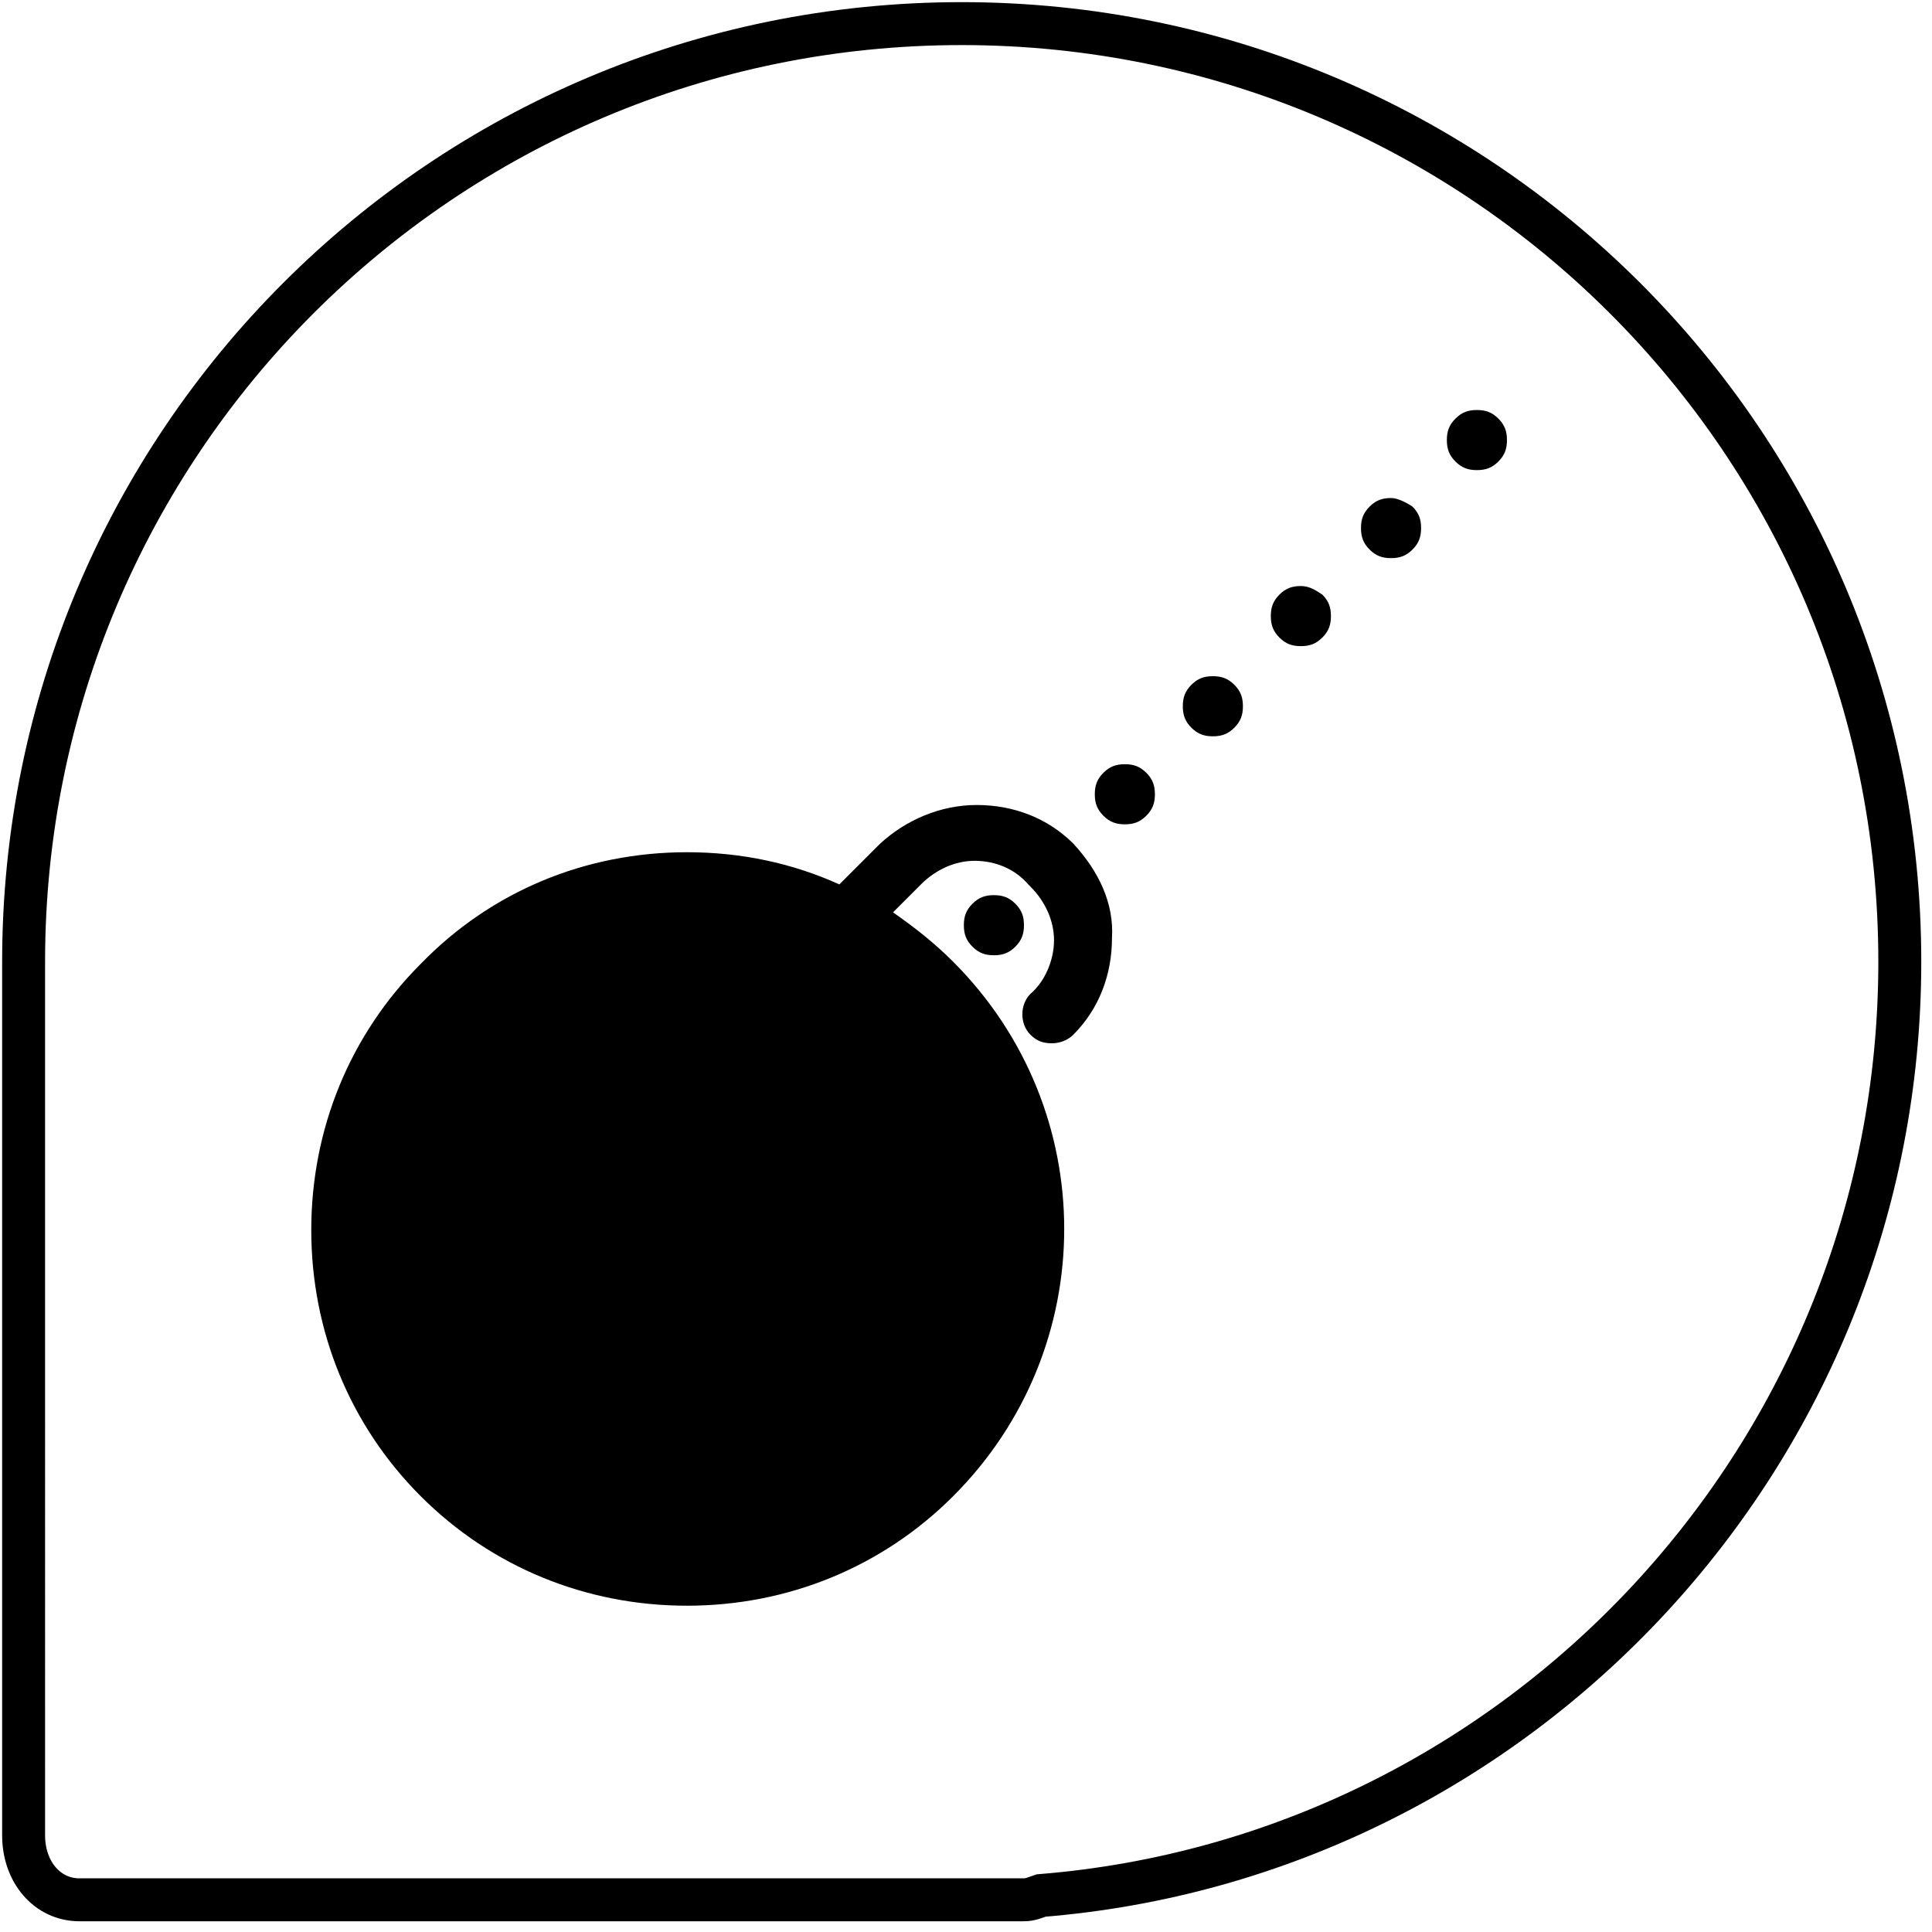 <?xml version="1.0" encoding="utf-8"?>
<!-- Generator: Adobe Illustrator 19.0.0, SVG Export Plug-In . SVG Version: 6.00 Build 0)  -->
<svg version="1.1" xmlns="http://www.w3.org/2000/svg" xmlns:xlink="http://www.w3.org/1999/xlink" x="0px" y="0px"
	 viewBox="-375 550.5 90 90" style="enable-background:new -375 550.5 90 90;" xml:space="preserve">
<style type="text/css">
	.st0{fill:none;stroke:#000000;stroke-width:2;stroke-miterlimit:10;}
	.st1{display:none;fill:#FFFFFF;}
	.st2{display:none;fill:#FFFEFF;}
	.st3{display:none;}
	.st4{display:inline;}
</style>
<g id="Livello_1">
	<path class="st0" d="M-286.5,595.3c0-24.2-19.6-43.7-43.7-43.7c-24.2,0-43.7,19.6-43.7,43.7c0,0.4,0,0.7,0,1.1c0,0.1,0,0.2,0,0.3
		V636c0,1.7,1.1,3,2.6,3h44c0.3,0,0.5-0.1,0.8-0.2C-304.2,637-286.5,618.2-286.5,595.3z"/>
	<path class="st1" d="M-324.3,569.6c3.2,0,5.8,2.6,5.8,5.9c0,3.3-2.6,5.9-5.8,5.9s-5.8-2.6-5.8-5.9
		C-330.1,572.2-327.5,569.6-324.3,569.6"/>
	<path class="st1" d="M-318.8,598.1l-8.7-3l-1.9-7.4l3.6,5.2l1.9,0.7l1.4-3.7c0.8-2.1-0.2-4.4-2.3-5.2l-6.6-2.5
		c-2.6-0.8-4.4,0.4-5.1,2.3l-6.8,18c-0.2,0.6-0.4,1.1-0.3,1.9l1.8,12.1h-9.5c-1.8,0-3.2,1.4-3.2,3.2c0,1.8,1.4,3.2,3.2,3.2h13.2
		c0.9,0,1.8-0.4,2.4-1.1c0.6-0.7,0.9-1.7,0.7-2.6l-1.8-12l8.1,2.1l-2.3,9.6c-0.4,1.7,0.7,3.5,2.4,3.9c1.7,0.4,3.4-0.7,3.8-2.4
		l3-12.7c0.2-0.8,0-1.7-0.3-2.3c-7.1-2.5-4.7-1.6-9.5-3.3c-2.2-0.8-3.4-2.9-3.4-4.2l0.5-8.2l2.1,8.1c0.2,0.9,0.9,1.6,1.7,1.9l10,3.5
		c1.4,0.5,2.9-0.3,3.4-1.7C-316.7,600.1-317.5,598.6-318.8,598.1"/>
	<path class="st1" d="M-305.7,621.3c0,0.9-0.7,1.7-1.5,1.7h-14c-0.8,0-1.5-0.7-1.5-1.7c0-0.9,0.7-1.7,1.5-1.7h14
		C-306.4,619.6-305.7,620.4-305.7,621.3"/>
	<path class="st1" d="M-306.7,576.2l-2.8-2.8l1.7-1.7l2.8,2.8L-306.7,576.2z M-329.5,593.9l2.2,2.2l-3.7,1.5L-329.5,593.9z
		 M-346.4,618.8v-32l3.6,3.6l-2.1,2.1c-0.3,0.3-0.3,0.7,0,1c0.1,0.1,0.3,0.2,0.5,0.2c0.2,0,0.4-0.1,0.5-0.2l2.1-2.1l1.6,1.6
		l-2.1,2.1c-0.3,0.3-0.3,0.7,0,1c0.1,0.1,0.3,0.2,0.5,0.2c0.2,0,0.4-0.1,0.5-0.2l2.1-2.1l1.6,1.6l-2.1,2.1c-0.3,0.3-0.3,0.7,0,1
		c0.1,0.1,0.3,0.2,0.5,0.2c0.2,0,0.4-0.1,0.5-0.2l2.1-2.1l1.6,1.6l-2.1,2.1c-0.3,0.3-0.3,0.7,0,1c0.1,0.1,0.3,0.2,0.5,0.2
		c0.2,0,0.4-0.1,0.5-0.2l2.1-2.1l1.6,1.6l-2.1,2.1c-0.3,0.3-0.3,0.7,0,1c0.1,0.1,0.3,0.2,0.5,0.2c0.2,0,0.4-0.1,0.5-0.2l2.1-2.1
		l1.6,1.6l-2.1,2.1c-0.3,0.3-0.3,0.7,0,1c0.1,0.1,0.3,0.2,0.5,0.2c0.2,0,0.4-0.1,0.5-0.2l2.1-2.1l1.6,1.6l-2.1,2.1
		c-0.3,0.3-0.3,0.7,0,1c0.1,0.1,0.3,0.2,0.5,0.2c0.2,0,0.4-0.1,0.5-0.2l2.1-2.1l1.6,1.6l-2.1,2.1c-0.3,0.3-0.3,0.7,0,1
		c0.1,0.1,0.3,0.2,0.5,0.2c0.2,0,0.4-0.1,0.5-0.2l2.1-2.1l1.6,1.6l-2.1,2.1c-0.3,0.3-0.3,0.7,0,1c0.1,0.1,0.3,0.2,0.5,0.2
		c0.2,0,0.4-0.1,0.5-0.2l2.1-2.1l1.6,1.6l-2.1,2.1c-0.3,0.3-0.3,0.7,0,1c0.1,0.1,0.3,0.2,0.5,0.2s0.4-0.1,0.5-0.2l2.1-2.1l3.6,3.6
		L-346.4,618.8L-346.4,618.8z M-347.9,627.6h-6.9v-1.3h1.3c0.4,0,0.7-0.3,0.7-0.7c0-0.4-0.3-0.7-0.7-0.7h-1.3v-2.3h1.3
		c0.4,0,0.7-0.3,0.7-0.7c0-0.4-0.3-0.7-0.7-0.7h-1.3v-2.3h1.3c0.4,0,0.7-0.3,0.7-0.7c0-0.4-0.3-0.7-0.7-0.7h-1.3V615h1.3
		c0.4,0,0.7-0.3,0.7-0.7c0-0.4-0.3-0.7-0.7-0.7h-1.3v-2.3h1.3c0.4,0,0.7-0.3,0.7-0.7c0-0.4-0.3-0.7-0.7-0.7h-1.3v-2.3h1.3
		c0.4,0,0.7-0.3,0.7-0.7c0-0.4-0.3-0.7-0.7-0.7h-1.3v-2.3h1.3c0.4,0,0.7-0.3,0.7-0.7c0-0.4-0.3-0.7-0.7-0.7h-1.3V600h1.3
		c0.4,0,0.7-0.3,0.7-0.7c0-0.4-0.3-0.7-0.7-0.7h-1.3v-2.3h1.3c0.4,0,0.7-0.3,0.7-0.7c0-0.4-0.3-0.7-0.7-0.7h-1.3v-2.3h1.3
		c0.4,0,0.7-0.3,0.7-0.7c0-0.4-0.3-0.7-0.7-0.7h-1.3v-2.3h1.3c0.4,0,0.7-0.3,0.7-0.7c0-0.4-0.3-0.7-0.7-0.7h-1.3v-2.3h1.3
		c0.4,0,0.7-0.3,0.7-0.7c0-0.4-0.3-0.7-0.7-0.7h-1.3v-2.3h1.3c0.4,0,0.7-0.3,0.7-0.7c0-0.4-0.3-0.7-0.7-0.7h-1.3v-2.3h1.3
		c0.4,0,0.7-0.3,0.7-0.7c0-0.4-0.3-0.7-0.7-0.7h-1.3v-2.3h1.3c0.4,0,0.7-0.3,0.7-0.7s-0.3-0.7-0.7-0.7h-1.3v-1.3h6.9V627.6z
		 M-343.5,587.6l-2.9-2.9v-14.6c0-0.4-0.3-0.7-0.7-0.7h-8.4c-0.4,0-0.7,0.3-0.7,0.7v58.1c0,0.4,0.3,0.7,0.7,0.7h8.4
		c0.4,0,0.7-0.3,0.7-0.7v-8h33.5l2,2c0.1,0.1,0.3,0.2,0.5,0.2c0.2,0,0.4-0.1,0.5-0.2c0.3-0.3,0.3-0.7,0-1l-21.9-21.9l6-2.4
		c0.1,0,0.2-0.1,0.2-0.2l21.9-21.9c0.1-0.1,0.2-0.3,0.2-0.5c0-0.2-0.1-0.4-0.2-0.5l-3.8-3.8c-0.3-0.3-0.7-0.3-1,0l-21.9,21.9
		c-0.1,0.1-0.1,0.2-0.2,0.2l-2.4,6l-9.7-9.7"/>
	<path class="st1" d="M-325,589.8c-1.2-1.2-2.8-1.8-4.5-1.8c-1.7,0-3.3,0.7-4.5,1.8l-1.9,1.9c-2.2-1-4.6-1.5-7.1-1.5
		c-4.7,0-9.1,1.8-12.4,5.2c-3.3,3.3-5.1,7.7-5.1,12.4c0,4.7,1.8,9.1,5.1,12.4c3.3,3.3,7.7,5.1,12.4,5.1s9.1-1.8,12.4-5.1
		c6.9-6.9,6.9-18,0-24.9c-0.9-0.9-1.8-1.6-2.8-2.3l1.3-1.3c0.7-0.7,1.6-1.1,2.5-1.1c1,0,1.9,0.4,2.5,1.1l0.1,0.1
		c0.7,0.7,1.1,1.6,1.1,2.5s-0.4,1.9-1.1,2.5c-0.5,0.5-0.5,1.4,0,1.9c0.3,0.3,0.6,0.4,1,0.4c0.3,0,0.7-0.1,1-0.4
		c1.2-1.2,1.8-2.8,1.8-4.5C-323.1,592.6-323.8,591.1-325,589.8L-325,589.8z"/>
	<path class="st1" d="M-329.7,592.6c-0.3,0.3-0.4,0.6-0.4,1c0,0.4,0.1,0.7,0.4,1c0.3,0.3,0.6,0.4,1,0.4c0.4,0,0.7-0.1,1-0.4
		c0.3-0.3,0.4-0.6,0.4-1c0-0.4-0.1-0.7-0.4-1c-0.3-0.3-0.6-0.4-1-0.4C-329.1,592.2-329.4,592.3-329.7,592.6"/>
	<path class="st1" d="M-322.6,586.1c-0.4,0-0.7,0.1-1,0.4c-0.3,0.3-0.4,0.6-0.4,1s0.1,0.7,0.4,1c0.3,0.3,0.6,0.4,1,0.4
		c0.4,0,0.7-0.1,1-0.4c0.3-0.3,0.4-0.6,0.4-1s-0.1-0.7-0.4-1C-321.9,586.2-322.2,586.1-322.6,586.1"/>
	<path class="st1" d="M-318.5,582c-0.4,0-0.7,0.1-1,0.4c-0.3,0.3-0.4,0.6-0.4,1c0,0.4,0.1,0.7,0.4,1c0.3,0.3,0.6,0.4,1,0.4
		c0.4,0,0.7-0.1,1-0.4c0.3-0.3,0.4-0.6,0.4-1c0-0.4-0.1-0.7-0.4-1C-317.8,582.1-318.1,582-318.5,582"/>
	<path class="st1" d="M-314.4,577.8c-0.4,0-0.7,0.1-1,0.4c-0.3,0.3-0.4,0.6-0.4,1c0,0.4,0.1,0.7,0.4,1c0.3,0.3,0.6,0.4,1,0.4
		c0.4,0,0.7-0.1,1-0.4c0.3-0.3,0.4-0.6,0.4-1s-0.1-0.7-0.4-1C-313.7,578-314,577.8-314.4,577.8"/>
	<path class="st1" d="M-310.2,573.7c-0.4,0-0.7,0.1-1,0.4c-0.3,0.3-0.4,0.6-0.4,1c0,0.4,0.1,0.7,0.4,1c0.3,0.3,0.6,0.4,1,0.4
		c0.4,0,0.7-0.1,1-0.4c0.3-0.3,0.4-0.6,0.4-1c0-0.4-0.1-0.7-0.4-1C-309.5,573.9-309.9,573.7-310.2,573.7"/>
	<path class="st1" d="M-305.2,570c-0.3-0.3-0.6-0.4-1-0.4s-0.7,0.1-1,0.4c-0.3,0.3-0.4,0.6-0.4,1c0,0.4,0.1,0.7,0.4,1
		c0.3,0.3,0.6,0.4,1,0.4c0.4,0,0.7-0.1,1-0.4c0.3-0.3,0.4-0.6,0.4-1C-304.8,570.6-304.9,570.3-305.2,570"/>
	<path class="st2" d="M-351.6,583.3l19.4-14.6l19.4,14.6c0.3,0.2,0.6,0.3,0.9,0.3c0.5,0,0.9-0.2,1.2-0.6c0.5-0.7,0.4-1.6-0.3-2.1
		l-20.3-15.3c-0.5-0.4-1.3-0.4-1.8,0l-20.3,15.3c-0.7,0.5-0.8,1.5-0.3,2.1C-353.2,583.7-352.3,583.8-351.6,583.3z"/>
	<path class="st2" d="M-306.3,617.9l-4-4v-25.3c0-0.5-0.2-0.9-0.6-1.2l-20.3-15.3c-0.5-0.4-1.3-0.4-1.8,0l-20.3,15.3
		c-0.4,0.3-0.6,0.7-0.6,1.2v25.8c0,0.8,0.7,1.5,1.5,1.5h34l7.1,7.1c0.3,0.3,0.7,0.4,1.1,0.4c0.4,0,0.8-0.1,1.1-0.4l3-3
		C-305.7,619.4-305.7,618.5-306.3,617.9z M-351,589.3l18.8-14.2l18.8,14.2v21.5l-6.4-6.4c2.5-4.7,1.8-10.7-2.2-14.6
		c-2.3-2.3-5.5-3.6-8.8-3.6c-3.3,0-6.4,1.3-8.8,3.6c-4.8,4.8-4.8,12.7,0,17.6c2.3,2.3,5.5,3.6,8.8,3.6c2.1,0,4.1-0.5,5.8-1.4
		l3.4,3.4H-351C-351,612.9-351,589.3-351,589.3z M-330.8,607.9c-2.5,0-4.9-1-6.6-2.7c-3.7-3.7-3.7-9.6,0-13.3
		c1.8-1.8,4.1-2.7,6.6-2.7c2.5,0,4.9,1,6.6,2.7c3.7,3.7,3.7,9.6,0,13.3C-325.9,607-328.3,607.9-330.8,607.9z M-322.4,607.7
		c0.1-0.1,0.3-0.3,0.4-0.4c0.1-0.1,0.3-0.3,0.4-0.4l12.1,12.1l-0.8,0.8L-322.4,607.7z"/>
	<path class="st2" d="M-324.9,602.2c-0.6-0.6-1.6-0.6-2.1,0c-2,2-5.3,2-7.3,0c-0.6-0.6-1.6-0.6-2.1,0c-0.6,0.6-0.6,1.6,0,2.1
		c1.6,1.6,3.7,2.4,5.8,2.4c2.1,0,4.2-0.8,5.8-2.4C-324.4,603.8-324.4,602.8-324.9,602.2z"/>
</g>
<g id="Livello_3" class="st3">
	<g class="st4">
		<path d="M-338.4,607.4v-8.5l8.5,8.5H-338.4z M-338.6,597c-0.2-0.2-0.4-0.2-0.7-0.1c-0.2,0.1-0.4,0.3-0.4,0.6V608
			c0,0.3,0.3,0.6,0.6,0.6h10.6c0.2,0,0.5-0.1,0.6-0.4c0.1-0.2,0-0.5-0.1-0.6L-338.6,597z"/>
		<path d="M-311.2,577.7l-2.3-2.3l1.4-1.4l2.3,2.3L-311.2,577.7z M-329.7,592.2l1.8,1.8l-3,1.2L-329.7,592.2z M-343.6,612.6v-26.2
			l2.9,2.9l-1.7,1.7c-0.2,0.2-0.2,0.6,0,0.8c0.1,0.1,0.3,0.2,0.4,0.2c0.2,0,0.3-0.1,0.4-0.2l1.7-1.7l1.3,1.3l-1.7,1.7
			c-0.2,0.2-0.2,0.6,0,0.8c0.1,0.1,0.3,0.2,0.4,0.2c0.2,0,0.3-0.1,0.4-0.2l1.7-1.7l1.3,1.3l-1.7,1.7c-0.2,0.2-0.2,0.6,0,0.8
			c0.1,0.1,0.3,0.2,0.4,0.2s0.3-0.1,0.4-0.2l1.7-1.7l1.3,1.3l-1.7,1.7c-0.2,0.2-0.2,0.6,0,0.8c0.1,0.1,0.3,0.2,0.4,0.2
			s0.3-0.1,0.4-0.2l1.7-1.7l1.3,1.3l-1.7,1.7c-0.2,0.2-0.2,0.6,0,0.8c0.1,0.1,0.3,0.2,0.4,0.2c0.2,0,0.3-0.1,0.4-0.2l1.7-1.7
			l1.3,1.3l-1.7,1.7c-0.2,0.2-0.2,0.6,0,0.8c0.1,0.1,0.3,0.2,0.4,0.2c0.2,0,0.3-0.1,0.4-0.2l1.7-1.7l1.3,1.3l-1.7,1.7
			c-0.2,0.2-0.2,0.6,0,0.8c0.1,0.1,0.3,0.2,0.4,0.2c0.2,0,0.3-0.1,0.4-0.2l1.7-1.7l1.3,1.3l-1.7,1.7c-0.2,0.2-0.2,0.6,0,0.8
			c0.1,0.1,0.3,0.2,0.4,0.2c0.2,0,0.3-0.1,0.4-0.2l1.7-1.7l1.3,1.3l-1.7,1.7c-0.2,0.2-0.2,0.6,0,0.8c0.1,0.1,0.3,0.2,0.4,0.2
			c0.2,0,0.3-0.1,0.4-0.2l1.7-1.7l1.3,1.3l-1.7,1.7c-0.2,0.2-0.2,0.6,0,0.8c0.1,0.1,0.3,0.2,0.4,0.2c0.2,0,0.3-0.1,0.4-0.2l1.7-1.7
			l2.9,2.9H-343.6L-343.6,612.6z M-344.8,619.7h-5.6v-1.1h1c0.3,0,0.6-0.3,0.6-0.6c0-0.3-0.3-0.6-0.6-0.6h-1v-1.9h1
			c0.3,0,0.6-0.3,0.6-0.6c0-0.3-0.3-0.6-0.6-0.6h-1v-1.9h1c0.3,0,0.6-0.3,0.6-0.6s-0.3-0.6-0.6-0.6h-1v-1.9h1c0.3,0,0.6-0.3,0.6-0.6
			c0-0.3-0.3-0.6-0.6-0.6h-1v-1.9h1c0.3,0,0.6-0.3,0.6-0.6c0-0.3-0.3-0.6-0.6-0.6h-1v-1.9h1c0.3,0,0.6-0.3,0.6-0.6s-0.3-0.6-0.6-0.6
			h-1v-1.9h1c0.3,0,0.6-0.3,0.6-0.6c0-0.3-0.3-0.6-0.6-0.6h-1v-1.9h1c0.3,0,0.6-0.3,0.6-0.6c0-0.3-0.3-0.6-0.6-0.6h-1v-1.9h1
			c0.3,0,0.6-0.3,0.6-0.6c0-0.3-0.3-0.6-0.6-0.6h-1V591h1c0.3,0,0.6-0.3,0.6-0.6s-0.3-0.6-0.6-0.6h-1v-1.9h1c0.3,0,0.6-0.3,0.6-0.6
			c0-0.3-0.3-0.6-0.6-0.6h-1v-1.9h1c0.3,0,0.6-0.3,0.6-0.6c0-0.3-0.3-0.6-0.6-0.6h-1v-1.9h1c0.3,0,0.6-0.3,0.6-0.6s-0.3-0.6-0.6-0.6
			h-1v-1.9h1c0.3,0,0.6-0.3,0.6-0.6c0-0.3-0.3-0.6-0.6-0.6h-1v-1.9h1c0.3,0,0.6-0.3,0.6-0.6c0-0.3-0.3-0.6-0.6-0.6h-1v-1.1h5.6
			V619.7z M-341.2,587.1l-2.4-2.4v-11.9c0-0.3-0.3-0.6-0.6-0.6h-6.8c-0.3,0-0.6,0.3-0.6,0.6v47.5c0,0.3,0.3,0.6,0.6,0.6h6.8
			c0.3,0,0.6-0.3,0.6-0.6v-6.5h27.4l1.7,1.7c0.1,0.1,0.3,0.2,0.4,0.2c0.2,0,0.3-0.1,0.4-0.2c0.2-0.2,0.2-0.6,0-0.8l-17.8-17.8l4.9-2
			c0.1,0,0.1-0.1,0.2-0.1l17.9-17.9c0.1-0.1,0.2-0.3,0.2-0.4c0-0.2-0.1-0.3-0.2-0.4l-3.1-3.1c-0.2-0.2-0.6-0.2-0.8,0l-17.9,17.9
			c-0.1,0.1-0.1,0.1-0.1,0.2l-2,4.9l-7.9-7.9"/>
		<path d="M-312.2,616c-0.2-0.2-0.6-0.2-0.8,0c-0.2,0.2-0.2,0.6,0,0.8l1.8,1.8c0.1,0.1,0.3,0.2,0.4,0.2s0.3-0.1,0.4-0.2
			c0.2-0.2,0.2-0.6,0-0.8L-312.2,616z"/>
	</g>
</g>
<g id="Livello_4" class="st3">
	<g class="st4">
		<g>
			<g>
				<path d="M-327.1,569.5c3,0,5.4,2.5,5.4,5.5s-2.4,5.5-5.4,5.5s-5.4-2.5-5.4-5.5C-332.6,571.9-330.1,569.5-327.1,569.5"/>
			</g>
			<g>
				<path d="M-310,617.5c0,0.9-0.6,1.5-1.4,1.5h-13c-0.8,0-1.4-0.7-1.4-1.5c0-0.9,0.6-1.5,1.4-1.5h13
					C-310.6,615.9-310,616.6-310,617.5"/>
			</g>
		</g>
		<g>
			<path d="M-322.1,596l-8-2.8l-1.7-6.8l3.4,4.9l1.7,0.6l1.3-3.5c0.7-1.9-0.2-4.1-2.1-4.8l-6.1-2.4c-2.4-0.8-4.1,0.4-4.7,2.1
				l-6.3,16.7c-0.2,0.6-0.4,1-0.3,1.8l1.7,11.3h-8.8c-1.6,0-2.9,1.3-2.9,3c0,1.6,1.3,3,2.9,3h12.3c0.9,0,1.7-0.4,2.2-1
				c0.6-0.7,0.8-1.5,0.7-2.4l-1.7-11.1l7.6,1.9l-2.1,8.9c-0.4,1.6,0.6,3.2,2.2,3.6c1.6,0.4,3.2-0.6,3.5-2.2l2.8-11.8
				c0.2-0.8,0-1.5-0.3-2.2c-6.6-2.3-4.4-1.5-8.8-3.1c-2.1-0.7-3.1-2.7-3.2-3.9l0.4-7.6l1.9,7.5c0.2,0.8,0.8,1.5,1.6,1.7l9.3,3.3
				c1.3,0.4,2.7-0.2,3.1-1.5C-320.2,597.8-320.8,596.4-322.1,596"/>
		</g>
	</g>
</g>
<g id="Livello_5">
	<g>
		<path d="M-325,589.8c-1.2-1.2-2.8-1.8-4.5-1.8c-1.7,0-3.3,0.7-4.5,1.8l-1.9,1.9c-2.2-1-4.6-1.5-7.1-1.5c-4.7,0-9.1,1.8-12.4,5.2
			c-3.3,3.3-5.1,7.7-5.1,12.4c0,4.7,1.8,9.1,5.1,12.4c3.3,3.3,7.7,5.1,12.4,5.1s9.1-1.8,12.4-5.1c6.9-6.9,6.9-18,0-24.9
			c-0.9-0.9-1.8-1.6-2.8-2.3l1.3-1.3c0.7-0.7,1.6-1.1,2.5-1.1c1,0,1.9,0.4,2.5,1.1l0.1,0.1c0.7,0.7,1.1,1.6,1.1,2.5
			s-0.4,1.9-1.1,2.5c-0.5,0.5-0.5,1.4,0,1.9c0.3,0.3,0.6,0.4,1,0.4c0.3,0,0.7-0.1,1-0.4c1.2-1.2,1.8-2.8,1.8-4.5
			C-323.1,592.6-323.8,591.1-325,589.8L-325,589.8z"/>
		<path d="M-329.7,592.6c-0.3,0.3-0.4,0.6-0.4,1c0,0.4,0.1,0.7,0.4,1c0.3,0.3,0.6,0.4,1,0.4c0.4,0,0.7-0.1,1-0.4
			c0.3-0.3,0.4-0.6,0.4-1c0-0.4-0.1-0.7-0.4-1c-0.3-0.3-0.6-0.4-1-0.4C-329.1,592.2-329.4,592.3-329.7,592.6"/>
		<path d="M-322.6,586.1c-0.4,0-0.7,0.1-1,0.4c-0.3,0.3-0.4,0.6-0.4,1s0.1,0.7,0.4,1c0.3,0.3,0.6,0.4,1,0.4c0.4,0,0.7-0.1,1-0.4
			c0.3-0.3,0.4-0.6,0.4-1s-0.1-0.7-0.4-1C-321.9,586.2-322.2,586.1-322.6,586.1"/>
		<path d="M-318.5,582c-0.4,0-0.7,0.1-1,0.4c-0.3,0.3-0.4,0.6-0.4,1c0,0.4,0.1,0.7,0.4,1c0.3,0.3,0.6,0.4,1,0.4c0.4,0,0.7-0.1,1-0.4
			c0.3-0.3,0.4-0.6,0.4-1c0-0.4-0.1-0.7-0.4-1C-317.8,582.1-318.1,582-318.5,582"/>
		<path d="M-314.4,577.8c-0.4,0-0.7,0.1-1,0.4c-0.3,0.3-0.4,0.6-0.4,1c0,0.4,0.1,0.7,0.4,1c0.3,0.3,0.6,0.4,1,0.4
			c0.4,0,0.7-0.1,1-0.4c0.3-0.3,0.4-0.6,0.4-1s-0.1-0.7-0.4-1C-313.7,578-314,577.8-314.4,577.8"/>
		<path d="M-310.2,573.7c-0.4,0-0.7,0.1-1,0.4c-0.3,0.3-0.4,0.6-0.4,1c0,0.4,0.1,0.7,0.4,1c0.3,0.3,0.6,0.4,1,0.4
			c0.4,0,0.7-0.1,1-0.4c0.3-0.3,0.4-0.6,0.4-1c0-0.4-0.1-0.7-0.4-1C-309.5,573.9-309.9,573.7-310.2,573.7"/>
		<path d="M-305.2,570c-0.3-0.3-0.6-0.4-1-0.4s-0.7,0.1-1,0.4c-0.3,0.3-0.4,0.6-0.4,1c0,0.4,0.1,0.7,0.4,1c0.3,0.3,0.6,0.4,1,0.4
			c0.4,0,0.7-0.1,1-0.4c0.3-0.3,0.4-0.6,0.4-1C-304.8,570.6-304.9,570.3-305.2,570"/>
	</g>
</g>
<g id="Livello_2" class="st3">
	<path class="st4" d="M-310.4,616l8-14.1c0.9-2.4-0.3-5.1-2-7.6l-4.3-6.9l-11.4,7.2l8.1,13.1C-310.6,609.6-309.4,612.5-310.4,616
		 M-323.5,624.8l0.5-4.5l7.3-0.6c3.4-0.1,4.4-4.2,4.2-6.3c-0.1-2.1-1.5-4.5-2.9-6.8l-9.1,0.1l-0.3-4.1l-6.5,11.4L-323.5,624.8z
		 M-324.2,569.8l-16.2-0.2c-2.5,0.4-4.3,2.7-5.7,5.4l-3.9,7.1l11.8,6.5l7.6-13.4C-329.7,573.1-327.7,570.6-324.2,569.8 M-310.1,577
		l-4.2,1.8l-4-6.1c-1.8-2.9-5.7-1.8-7.5-0.7c-1.8,1.1-3.2,3.5-4.5,5.9l4.5,7.9l-3.4,2.2l13.1,0.1L-310.1,577z M-358.7,603.3
		l7.7,14.2c1.6,2,4.5,2.4,7.5,2.4h8.1v-13.5l-15.4-0.1C-353.1,606.5-356.3,606-358.7,603.3 M-359.2,587.4l3.6,2.8l-3.4,6.5
		c-1.7,3,1.2,5.9,3.1,6.9c1.8,1,4.6,1.1,7.3,1.1l4.8-7.8l3.6,1.9l-6.2-11.6L-359.2,587.4z"/>
</g>
</svg>
